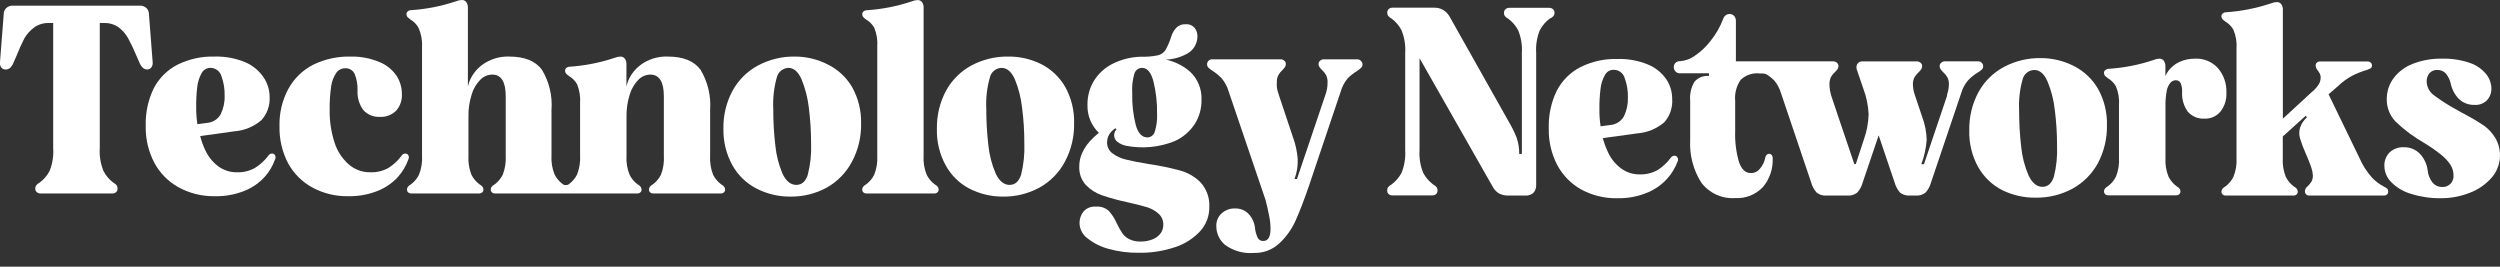 <?xml version="1.0" encoding="UTF-8"?>
<svg xmlns="http://www.w3.org/2000/svg" xmlns:xlink="http://www.w3.org/1999/xlink" width="225px" height="24px" viewBox="0 0 225 24" version="1.1">
  <rect x="0" y="0" width="225" height="24" fill="#333333" stroke="none"/>
  <title>technology-networks-logo</title>
  <g id="technology-networks-logo" stroke="none" fill="none" fill-rule="evenodd" stroke-width="1">
    <g id="Layer_2" transform="translate(-0.009, -0.001)" fill="#FFFFFF">
      <path d="M1.227,5.63 C1.27,5.535 1.32,5.433 1.356,5.339 L1.485,5.048 C1.697,4.505 1.936,3.973 2.202,3.455 C2.424,3.068 2.725,2.734 3.083,2.473 C3.466,2.199 3.927,2.058 4.395,2.073 L4.796,2.073 L4.796,13.332 C4.845,14.037 4.732,14.744 4.467,15.397 C4.255,15.801 3.956,16.152 3.592,16.422 C3.476,16.483 3.372,16.564 3.284,16.662 C3.216,16.755 3.181,16.867 3.184,16.982 C3.179,17.103 3.229,17.218 3.32,17.295 C3.416,17.377 3.539,17.419 3.664,17.412 L10.114,17.412 C10.239,17.419 10.362,17.377 10.458,17.295 C10.544,17.216 10.592,17.101 10.587,16.982 C10.592,16.868 10.559,16.755 10.494,16.662 C10.405,16.566 10.301,16.485 10.185,16.422 C9.827,16.15 9.533,15.8 9.326,15.397 C9.057,14.744 8.942,14.037 8.989,13.332 L8.989,2.073 L9.397,2.073 C9.863,2.06 10.321,2.2 10.701,2.473 C11.047,2.738 11.335,3.072 11.547,3.455 C11.825,3.973 12.076,4.504 12.3,5.048 C12.349,5.142 12.392,5.239 12.429,5.339 L12.558,5.63 C12.626,5.812 12.734,5.976 12.873,6.11 C12.983,6.209 13.127,6.262 13.274,6.255 C13.413,6.252 13.542,6.185 13.625,6.073 C13.73,5.932 13.774,5.754 13.747,5.579 L13.41,1.215 C13.4,1.03 13.321,0.856 13.188,0.728 C13.036,0.585 12.836,0.507 12.629,0.51 L1.163,0.51 C0.944,0.498 0.729,0.577 0.568,0.728 C0.429,0.863 0.349,1.049 0.346,1.244 L0.009,5.579 C-0.02,5.753 0.021,5.931 0.124,6.073 C0.215,6.196 0.36,6.264 0.511,6.255 C0.66,6.261 0.806,6.209 0.919,6.11 C1.056,5.975 1.161,5.811 1.227,5.63 Z" id="Path" fill-rule="nonzero"></path>
      <path d="M13.905,14.662 C14.403,15.582 15.149,16.339 16.055,16.844 C17.067,17.404 18.206,17.685 19.359,17.659 C20.278,17.679 21.192,17.511 22.046,17.164 C22.731,16.886 23.345,16.456 23.845,15.906 C24.248,15.453 24.559,14.924 24.762,14.35 C24.827,14.232 24.827,14.089 24.762,13.972 C24.702,13.871 24.591,13.812 24.476,13.819 C24.334,13.828 24.207,13.911 24.139,14.037 C23.81,14.471 23.404,14.839 22.942,15.121 C22.444,15.396 21.882,15.529 21.315,15.506 C20.731,15.512 20.159,15.331 19.681,14.99 C19.171,14.613 18.762,14.113 18.491,13.535 C18.295,13.123 18.139,12.692 18.026,12.248 L21.1,11.819 C21.99,11.755 22.837,11.409 23.522,10.83 C24.047,10.264 24.319,9.504 24.275,8.728 C24.274,8.1 24.087,7.486 23.737,6.968 C23.326,6.361 22.751,5.886 22.082,5.601 C21.2,5.237 20.253,5.064 19.301,5.092 C18.156,5.062 17.021,5.311 15.99,5.819 C15.072,6.287 14.32,7.035 13.84,7.957 C13.333,9.013 13.087,10.179 13.124,11.353 C13.101,12.506 13.37,13.645 13.905,14.662 L13.905,14.662 Z M17.76,7.826 C17.809,7.389 17.943,6.966 18.155,6.582 C18.311,6.289 18.614,6.107 18.943,6.11 C19.395,6.105 19.796,6.4 19.932,6.837 C20.142,7.404 20.242,8.006 20.226,8.612 C20.246,9.193 20.122,9.77 19.867,10.292 C19.61,10.739 19.151,11.027 18.642,11.062 L17.768,11.179 C17.768,11.179 17.768,11.179 17.768,11.135 C17.697,10.654 17.663,10.167 17.667,9.681 C17.656,9.061 17.687,8.441 17.76,7.826 L17.76,7.826 Z" id="Shape" fill-rule="nonzero"></path>
      <path d="M28.116,16.873 C29.112,17.412 30.227,17.682 31.355,17.659 C32.275,17.679 33.189,17.511 34.043,17.164 C34.727,16.886 35.342,16.456 35.842,15.906 C36.244,15.453 36.556,14.924 36.759,14.35 C36.824,14.232 36.824,14.089 36.759,13.972 C36.698,13.871 36.588,13.812 36.472,13.819 C36.331,13.828 36.204,13.911 36.135,14.037 C35.812,14.468 35.414,14.835 34.96,15.121 C34.46,15.396 33.895,15.529 33.326,15.506 C32.61,15.515 31.916,15.256 31.377,14.779 C30.783,14.25 30.344,13.566 30.108,12.801 C29.808,11.862 29.662,10.879 29.678,9.892 C29.667,9.162 29.715,8.432 29.822,7.71 C29.886,7.292 30.043,6.894 30.28,6.546 C30.464,6.291 30.758,6.142 31.069,6.146 C31.451,6.118 31.808,6.345 31.95,6.706 C32.121,7.158 32.202,7.64 32.187,8.124 C32.149,8.755 32.329,9.38 32.696,9.892 C33.078,10.325 33.636,10.556 34.208,10.517 C34.737,10.547 35.255,10.355 35.641,9.986 C36.022,9.57 36.217,9.012 36.178,8.444 C36.177,7.862 36.008,7.293 35.691,6.808 C35.313,6.264 34.788,5.842 34.179,5.593 C33.36,5.247 32.479,5.076 31.592,5.092 C30.424,5.061 29.265,5.31 28.209,5.819 C27.26,6.3 26.476,7.061 25.959,8.001 C25.403,9.036 25.129,10.204 25.164,11.382 C25.139,12.534 25.405,13.674 25.937,14.692 C26.441,15.617 27.198,16.374 28.116,16.873 L28.116,16.873 Z" id="Path" fill-rule="nonzero"></path>
      <path d="M36.952,1.761 C37.249,1.936 37.496,2.187 37.669,2.488 C37.914,3.032 38.025,3.629 37.992,4.226 L37.992,14.008 C38.031,14.599 37.935,15.191 37.712,15.739 C37.541,16.075 37.296,16.366 36.995,16.59 C36.759,16.721 36.637,16.873 36.637,17.055 C36.633,17.154 36.672,17.25 36.745,17.317 C36.83,17.386 36.937,17.42 37.046,17.412 L43.116,17.412 C43.222,17.419 43.327,17.385 43.409,17.317 C43.482,17.25 43.521,17.154 43.517,17.055 C43.517,16.873 43.402,16.721 43.159,16.59 C42.86,16.364 42.615,16.073 42.442,15.739 C42.226,15.19 42.133,14.598 42.17,14.008 L42.17,10.481 C42.158,9.815 42.255,9.151 42.456,8.517 C42.6,8.014 42.866,7.557 43.23,7.186 C43.514,6.888 43.904,6.718 44.312,6.713 C45.122,6.713 45.524,7.368 45.524,8.67 L45.524,14.008 C45.561,14.598 45.467,15.19 45.251,15.739 C45.078,16.073 44.833,16.364 44.535,16.59 C44.291,16.721 44.176,16.873 44.176,17.055 C44.172,17.154 44.211,17.25 44.284,17.317 C44.367,17.385 44.471,17.419 44.578,17.412 L57.341,17.412 C57.45,17.42 57.557,17.386 57.642,17.317 C57.714,17.25 57.754,17.154 57.75,17.055 C57.75,16.873 57.628,16.721 57.391,16.59 C57.091,16.366 56.846,16.075 56.675,15.739 C56.452,15.191 56.356,14.599 56.395,14.008 L56.395,10.481 C56.387,9.815 56.484,9.152 56.682,8.517 C56.831,8.017 57.097,7.561 57.456,7.186 C57.741,6.889 58.13,6.719 58.538,6.713 C59.348,6.713 59.756,7.368 59.756,8.67 L59.756,14.008 C59.795,14.598 59.705,15.189 59.491,15.739 C59.317,16.073 59.073,16.364 58.774,16.59 C58.538,16.721 58.416,16.873 58.416,17.055 C58.412,17.154 58.451,17.25 58.524,17.317 C58.609,17.386 58.716,17.42 58.825,17.412 L64.866,17.412 C64.972,17.419 65.077,17.385 65.16,17.317 C65.232,17.25 65.272,17.154 65.267,17.055 C65.267,16.873 65.153,16.721 64.909,16.59 C64.61,16.364 64.365,16.073 64.192,15.739 C63.976,15.19 63.883,14.598 63.92,14.008 L63.92,9.906 C64.014,8.632 63.71,7.36 63.053,6.27 C62.465,5.484 61.483,5.092 60.107,5.092 C59.37,5.062 58.639,5.246 58,5.622 C57.485,5.922 57.053,6.35 56.746,6.866 C56.581,7.153 56.46,7.465 56.388,7.79 L56.388,5.819 C56.405,5.628 56.354,5.437 56.245,5.281 C56.15,5.154 56,5.083 55.843,5.092 C55.664,5.098 55.486,5.138 55.32,5.208 C54.002,5.647 52.634,5.916 51.25,6.008 C51.137,6.015 51.031,6.061 50.949,6.139 C50.883,6.214 50.854,6.316 50.87,6.415 C50.878,6.503 50.916,6.585 50.977,6.648 C51.055,6.723 51.139,6.792 51.228,6.852 C51.525,7.027 51.772,7.278 51.945,7.579 C52.166,8.122 52.259,8.709 52.217,9.295 L52.217,13.979 C52.254,14.569 52.161,15.16 51.945,15.71 C51.774,16.046 51.528,16.337 51.228,16.561 C51.056,16.699 50.813,16.699 50.64,16.561 C50.34,16.337 50.095,16.046 49.924,15.71 C49.701,15.162 49.605,14.57 49.644,13.979 L49.644,9.906 C49.742,8.631 49.438,7.358 48.777,6.27 C48.19,5.484 47.215,5.092 45.832,5.092 C45.094,5.066 44.363,5.253 43.725,5.63 C43.21,5.927 42.78,6.356 42.478,6.873 C42.309,7.159 42.188,7.471 42.119,7.797 L42.119,0.728 C42.133,0.537 42.082,0.348 41.976,0.19 C41.881,0.063 41.731,-0.008 41.575,0.001 C41.393,0.007 41.213,0.047 41.045,0.117 C39.727,0.561 38.359,0.83 36.974,0.917 C36.864,0.926 36.761,0.972 36.68,1.048 C36.609,1.12 36.576,1.223 36.594,1.324 C36.603,1.412 36.641,1.494 36.702,1.557 C36.78,1.631 36.864,1.699 36.952,1.761 L36.952,1.761 Z" id="Path" fill-rule="nonzero"></path>
      <path d="M68.091,16.968 C69.025,17.45 70.06,17.699 71.108,17.695 C72.265,17.716 73.407,17.436 74.426,16.881 C75.386,16.339 76.172,15.528 76.691,14.546 C77.251,13.49 77.533,12.305 77.508,11.106 C77.535,9.958 77.252,8.824 76.691,7.826 C76.179,6.961 75.433,6.264 74.541,5.819 C73.615,5.341 72.591,5.092 71.552,5.092 C70.398,5.072 69.257,5.347 68.234,5.892 C67.269,6.406 66.473,7.195 65.941,8.161 C65.375,9.212 65.09,10.396 65.117,11.593 C65.093,12.752 65.378,13.895 65.941,14.902 C66.444,15.789 67.191,16.507 68.091,16.968 Z M69.918,6.982 C70.033,6.488 70.458,6.132 70.958,6.11 C71.452,6.11 71.846,6.452 72.147,7.135 C72.485,7.958 72.707,8.824 72.807,9.71 C72.939,10.766 73.006,11.83 73.007,12.895 C73.047,13.853 72.946,14.811 72.706,15.739 C72.513,16.342 72.169,16.641 71.674,16.641 C71.18,16.641 70.75,16.306 70.434,15.63 C70.092,14.822 69.875,13.966 69.789,13.092 C69.66,11.998 69.598,10.898 69.603,9.797 C69.557,8.848 69.664,7.897 69.918,6.982 L69.918,6.982 Z" id="Shape" fill-rule="nonzero"></path>
      <path d="M78.683,15.739 C78.512,16.075 78.267,16.366 77.966,16.59 C77.73,16.721 77.608,16.873 77.608,17.055 C77.604,17.154 77.643,17.25 77.716,17.317 C77.798,17.385 77.903,17.419 78.009,17.412 L84.079,17.412 C84.188,17.42 84.296,17.386 84.38,17.317 C84.453,17.25 84.492,17.154 84.488,17.055 C84.488,16.873 84.366,16.721 84.13,16.59 C83.829,16.366 83.584,16.075 83.413,15.739 C83.19,15.191 83.094,14.599 83.133,14.008 L83.133,0.728 C83.15,0.537 83.099,0.346 82.99,0.19 C82.894,0.066 82.744,-0.002 82.589,0.008 C82.409,0.015 82.232,0.054 82.066,0.124 C80.748,0.567 79.38,0.836 77.995,0.924 C77.885,0.931 77.781,0.978 77.701,1.055 C77.63,1.127 77.598,1.231 77.615,1.332 C77.624,1.419 77.662,1.501 77.723,1.564 C77.8,1.64 77.884,1.708 77.974,1.768 C78.27,1.943 78.517,2.194 78.69,2.495 C78.914,3.037 79.007,3.626 78.963,4.212 L78.963,14.008 C79.001,14.599 78.905,15.191 78.683,15.739 L78.683,15.739 Z" id="Path" fill-rule="nonzero"></path>
      <path d="M87.24,16.968 C88.172,17.449 89.204,17.698 90.25,17.695 C91.406,17.716 92.549,17.436 93.568,16.881 C94.537,16.344 95.332,15.533 95.854,14.546 C96.417,13.491 96.701,12.306 96.678,11.106 C96.711,9.957 96.433,8.82 95.876,7.819 C95.369,6.941 94.622,6.231 93.726,5.775 C92.79,5.309 91.758,5.075 90.716,5.092 C89.576,5.079 88.45,5.354 87.441,5.892 C86.478,6.408 85.684,7.196 85.154,8.161 C84.591,9.213 84.308,10.396 84.33,11.593 C84.296,12.75 84.574,13.894 85.133,14.902 C85.621,15.785 86.353,16.504 87.24,16.968 L87.24,16.968 Z M89.096,6.982 C89.208,6.48 89.642,6.12 90.149,6.11 C90.644,6.11 91.038,6.452 91.346,7.135 C91.682,7.958 91.902,8.825 91.998,9.71 C92.135,10.766 92.202,11.83 92.199,12.895 C92.237,13.852 92.138,14.81 91.905,15.739 C91.705,16.342 91.361,16.641 90.866,16.641 C90.372,16.641 89.949,16.306 89.626,15.63 C89.273,14.812 89.048,13.943 88.96,13.055 C88.834,11.962 88.772,10.862 88.774,9.761 C88.73,8.823 88.838,7.884 89.096,6.982 Z" id="Shape" fill-rule="nonzero"></path>
      <path d="M106.188,15.339 C105.257,15.089 104.311,14.894 103.357,14.757 C102.483,14.612 101.809,14.481 101.329,14.357 C100.897,14.258 100.49,14.07 100.132,13.804 C99.81,13.567 99.627,13.182 99.645,12.779 C99.654,12.414 99.803,12.066 100.061,11.812 C100.165,11.712 100.278,11.622 100.398,11.542 L100.498,11.644 C100.352,11.789 100.274,11.99 100.283,12.197 C100.288,12.417 100.391,12.623 100.562,12.757 C100.808,12.948 101.096,13.075 101.401,13.128 C102.844,13.402 104.334,13.259 105.701,12.713 C106.432,12.396 107.058,11.874 107.507,11.208 C107.941,10.543 108.163,9.758 108.145,8.961 C108.179,8.011 107.802,7.094 107.113,6.452 C106.487,5.906 105.735,5.533 104.927,5.368 C105.577,5.343 106.213,5.172 106.79,4.866 C107.387,4.572 107.77,3.961 107.779,3.288 C107.789,2.996 107.692,2.711 107.507,2.488 C107.302,2.267 107.009,2.154 106.711,2.182 C106.41,2.164 106.115,2.272 105.894,2.481 C105.681,2.703 105.522,2.971 105.429,3.266 C105.297,3.705 105.117,4.127 104.891,4.524 C104.728,4.758 104.485,4.921 104.21,4.982 C103.71,5.082 103.2,5.124 102.691,5.106 C101.802,5.128 100.929,5.347 100.132,5.746 C99.449,6.092 98.872,6.62 98.463,7.273 C98.067,7.929 97.866,8.687 97.882,9.455 C97.857,10.399 98.23,11.309 98.907,11.957 C97.732,12.888 97.144,13.899 97.144,14.975 C97.112,15.594 97.326,16.199 97.739,16.655 C98.141,17.068 98.631,17.382 99.172,17.572 C99.91,17.822 100.661,18.029 101.422,18.19 C102.139,18.35 102.741,18.495 103.185,18.633 C103.588,18.747 103.96,18.95 104.275,19.23 C104.562,19.483 104.72,19.855 104.705,20.241 C104.707,20.519 104.619,20.79 104.454,21.012 C104.269,21.254 104.021,21.438 103.737,21.542 C103.4,21.678 103.039,21.745 102.677,21.739 C102.315,21.754 101.956,21.679 101.63,21.521 C101.38,21.395 101.166,21.207 101.007,20.975 C100.826,20.692 100.661,20.398 100.512,20.095 C100.336,19.684 100.094,19.306 99.796,18.975 C99.477,18.696 99.061,18.559 98.642,18.597 C98.223,18.56 97.811,18.721 97.524,19.033 C97.28,19.342 97.153,19.729 97.166,20.124 C97.193,20.653 97.457,21.141 97.882,21.448 C98.445,21.896 99.095,22.221 99.788,22.401 C100.662,22.643 101.564,22.761 102.469,22.75 C103.6,22.772 104.727,22.597 105.801,22.233 C106.661,21.95 107.435,21.45 108.051,20.779 C108.57,20.195 108.854,19.434 108.847,18.648 C108.894,17.833 108.615,17.033 108.073,16.43 C107.552,15.902 106.901,15.525 106.188,15.339 Z M102.096,6.655 C102.18,6.326 102.478,6.099 102.813,6.11 C103.271,6.11 103.608,6.524 103.823,7.339 C104.055,8.29 104.163,9.268 104.146,10.248 C104.17,10.787 104.102,11.326 103.945,11.841 C103.862,12.141 103.6,12.355 103.293,12.372 C102.798,12.372 102.447,12.008 102.232,11.273 C101.99,10.324 101.882,9.345 101.91,8.364 C101.872,7.788 101.935,7.209 102.096,6.655 L102.096,6.655 Z" id="Shape" fill-rule="nonzero"></path>
      <path d="M122.478,5.47 C122.393,5.383 122.276,5.335 122.155,5.339 L119.16,5.339 C119.036,5.335 118.915,5.379 118.823,5.462 C118.734,5.53 118.682,5.634 118.679,5.746 C118.676,5.843 118.701,5.939 118.751,6.022 C118.824,6.124 118.906,6.219 118.995,6.306 C119.141,6.437 119.264,6.592 119.36,6.764 C119.455,6.966 119.499,7.188 119.489,7.412 C119.495,7.765 119.439,8.117 119.324,8.452 L116.737,16.11 L116.515,16.11 C116.731,15.537 116.829,14.926 116.802,14.313 C116.752,13.639 116.607,12.975 116.372,12.342 L115.089,8.502 C115.071,8.463 115.059,8.422 115.053,8.379 C115.047,8.339 115.035,8.299 115.017,8.262 C114.969,8.121 114.938,7.975 114.924,7.826 C114.914,7.688 114.914,7.55 114.924,7.412 C114.913,7.187 114.96,6.964 115.06,6.764 C115.156,6.592 115.28,6.437 115.426,6.306 C115.515,6.221 115.594,6.126 115.662,6.022 C115.716,5.941 115.741,5.844 115.734,5.746 C115.735,5.633 115.682,5.527 115.591,5.462 C115.501,5.378 115.383,5.334 115.261,5.339 L109.098,5.339 C108.977,5.335 108.86,5.383 108.775,5.47 C108.693,5.549 108.646,5.66 108.646,5.775 C108.642,5.884 108.678,5.99 108.747,6.073 C108.87,6.185 109.002,6.287 109.141,6.379 C109.436,6.565 109.708,6.787 109.951,7.041 C110.235,7.375 110.448,7.767 110.574,8.19 L113.906,17.993 C114.028,18.459 114.136,18.917 114.222,19.375 C114.309,19.772 114.354,20.176 114.358,20.582 C114.358,21.31 114.143,21.688 113.713,21.688 C113.503,21.704 113.303,21.593 113.204,21.404 C113.068,21.114 112.983,20.801 112.953,20.481 C112.898,20.012 112.692,19.574 112.366,19.237 C112.055,18.922 111.63,18.751 111.19,18.764 C110.732,18.741 110.284,18.903 109.943,19.215 C109.627,19.508 109.456,19.93 109.478,20.364 C109.48,21.012 109.767,21.625 110.259,22.037 C111.019,22.591 111.95,22.849 112.882,22.764 C113.714,22.786 114.522,22.481 115.139,21.913 C115.764,21.333 116.266,20.63 116.615,19.848 C116.981,19.041 117.382,17.986 117.834,16.677 L117.977,16.248 L120.686,8.204 C120.807,7.781 121.018,7.389 121.302,7.055 C121.552,6.798 121.834,6.576 122.141,6.393 C122.278,6.302 122.407,6.2 122.528,6.088 C122.602,6.007 122.641,5.9 122.635,5.79 C122.632,5.665 122.574,5.547 122.478,5.47 Z" id="Path" fill-rule="nonzero"></path>
      <path d="M139.813,1.455 C139.883,1.367 139.918,1.256 139.914,1.142 C139.916,1.023 139.866,0.909 139.778,0.83 C139.683,0.746 139.56,0.701 139.434,0.706 L135.85,0.706 C135.724,0.701 135.601,0.746 135.506,0.83 C135.415,0.907 135.365,1.022 135.37,1.142 C135.362,1.254 135.392,1.365 135.456,1.455 C135.54,1.558 135.645,1.64 135.764,1.695 C136.129,1.97 136.43,2.322 136.646,2.728 C136.911,3.381 137.024,4.088 136.976,4.793 L136.976,13.855 L136.739,13.855 C136.746,13.361 136.668,12.868 136.51,12.401 C136.311,11.897 136.071,11.41 135.793,10.946 L135.671,10.728 L130.483,1.513 C130.2,0.983 129.643,0.664 129.049,0.692 L125.337,0.692 C125.211,0.687 125.088,0.731 124.993,0.815 C124.907,0.895 124.859,1.009 124.864,1.128 C124.858,1.24 124.891,1.351 124.957,1.441 C125.042,1.542 125.147,1.623 125.265,1.681 C125.628,1.956 125.926,2.308 126.14,2.713 C126.408,3.366 126.524,4.073 126.477,4.779 L126.477,13.506 C126.523,14.212 126.408,14.919 126.14,15.572 C125.922,15.974 125.621,16.323 125.258,16.597 C125.142,16.657 125.037,16.738 124.95,16.837 C124.885,16.927 124.852,17.038 124.857,17.15 C124.852,17.27 124.899,17.387 124.986,17.47 C125.082,17.552 125.205,17.594 125.33,17.586 L128.913,17.586 C129.038,17.592 129.161,17.551 129.257,17.47 C129.344,17.387 129.391,17.27 129.386,17.15 C129.392,17.038 129.359,16.927 129.293,16.837 C129.204,16.74 129.1,16.659 128.985,16.597 C128.622,16.323 128.321,15.974 128.103,15.572 C127.836,14.919 127.72,14.212 127.767,13.506 L127.767,5.237 L134.338,16.779 C134.469,17.041 134.67,17.26 134.919,17.412 C135.181,17.544 135.472,17.608 135.764,17.601 L137.312,17.601 C137.575,17.618 137.834,17.527 138.029,17.346 C138.2,17.145 138.285,16.884 138.265,16.619 L138.265,4.779 C138.217,4.074 138.33,3.367 138.595,2.713 C138.811,2.308 139.112,1.955 139.477,1.681 C139.605,1.633 139.72,1.556 139.813,1.455 L139.813,1.455 Z" id="Path" fill-rule="nonzero"></path>
      <path d="M150.363,14.219 C150.039,14.652 149.641,15.021 149.187,15.31 C148.689,15.584 148.127,15.717 147.56,15.695 C146.975,15.703 146.402,15.519 145.927,15.172 C145.414,14.798 145.004,14.297 144.737,13.717 C144.538,13.305 144.38,12.873 144.264,12.43 L147.345,12.008 C148.243,11.943 149.097,11.595 149.789,11.012 C150.307,10.432 150.566,9.661 150.506,8.881 C150.505,8.252 150.318,7.639 149.968,7.121 C149.561,6.542 149.003,6.091 148.356,5.819 C147.472,5.452 146.522,5.278 145.568,5.31 C144.425,5.277 143.291,5.526 142.264,6.037 C141.343,6.501 140.59,7.249 140.114,8.175 C139.606,9.231 139.36,10.397 139.398,11.572 C139.373,12.721 139.64,13.858 140.172,14.873 C140.668,15.794 141.414,16.552 142.322,17.055 C143.318,17.594 144.433,17.864 145.561,17.841 C146.481,17.864 147.395,17.696 148.248,17.346 C148.934,17.071 149.55,16.64 150.047,16.088 C150.458,15.642 150.777,15.118 150.986,14.546 C151.051,14.431 151.051,14.29 150.986,14.175 C150.929,14.071 150.817,14.008 150.699,14.015 C150.561,14.022 150.434,14.098 150.363,14.219 L150.363,14.219 Z M144.056,8.001 C144.101,7.563 144.235,7.139 144.45,6.757 C144.604,6.461 144.909,6.278 145.239,6.284 C145.691,6.277 146.094,6.573 146.227,7.012 C146.438,7.578 146.538,8.181 146.521,8.786 C146.541,9.368 146.418,9.945 146.163,10.466 C145.906,10.923 145.44,11.218 144.923,11.252 L144.056,11.368 C144.056,11.368 144.056,11.368 144.056,11.324 C143.985,10.843 143.952,10.356 143.956,9.87 C143.946,9.245 143.979,8.621 144.056,8.001 L144.056,8.001 Z" id="Shape" fill-rule="nonzero"></path>
      <path d="M178.376,6.262 C178.536,6.094 178.536,5.828 178.376,5.659 C178.291,5.571 178.175,5.522 178.054,5.521 L175.051,5.521 C174.93,5.521 174.813,5.565 174.722,5.644 C174.633,5.714 174.58,5.821 174.578,5.935 C174.572,6.033 174.598,6.13 174.65,6.212 C174.721,6.31 174.8,6.403 174.886,6.488 C175.035,6.621 175.163,6.775 175.266,6.946 C175.372,7.147 175.421,7.373 175.41,7.601 C175.402,7.913 175.347,8.222 175.245,8.517 L175.245,8.619 L173.166,14.779 L172.93,14.779 C173.194,14.079 173.356,13.344 173.41,12.597 C173.395,11.882 173.256,11.176 173.002,10.51 L172.335,8.524 C172.233,8.229 172.178,7.92 172.17,7.608 C172.162,7.381 172.211,7.155 172.314,6.953 C172.417,6.782 172.545,6.628 172.693,6.495 C172.784,6.414 172.863,6.321 172.93,6.219 C172.982,6.137 173.007,6.04 173.002,5.942 C173.002,5.83 172.952,5.722 172.865,5.652 C172.771,5.571 172.652,5.528 172.529,5.528 L167.634,5.528 C167.441,5.512 167.255,5.608 167.154,5.775 C167.066,5.956 167.066,6.168 167.154,6.35 L167.698,7.95 C167.98,8.692 168.145,9.475 168.186,10.27 C168.165,11.06 168.017,11.841 167.749,12.582 L167.032,14.764 L166.896,14.764 C166.021,12.182 165.534,10.728 165.419,10.401 L164.846,8.692 C164.729,8.34 164.667,7.972 164.66,7.601 C164.652,7.375 164.696,7.151 164.789,6.946 C164.885,6.774 165.008,6.619 165.154,6.488 C165.244,6.404 165.326,6.312 165.398,6.212 C165.447,6.128 165.472,6.032 165.47,5.935 C165.467,5.821 165.415,5.714 165.326,5.644 C165.232,5.564 165.113,5.52 164.989,5.521 L156.239,5.521 L156.239,1.884 C156.245,1.716 156.186,1.551 156.074,1.426 C155.965,1.318 155.818,1.258 155.666,1.259 C155.404,1.264 155.175,1.44 155.1,1.695 C154.826,2.41 154.444,3.078 153.967,3.673 C153.565,4.2 153.081,4.657 152.534,5.026 C152.141,5.311 151.676,5.477 151.194,5.506 L151.194,5.506 C151.051,5.502 150.913,5.554 150.807,5.652 C150.596,5.869 150.596,6.219 150.807,6.437 C150.907,6.545 151.048,6.603 151.194,6.597 L153.817,6.597 L153.817,6.837 C153.329,6.788 152.848,6.977 152.52,7.346 C152.209,7.86 152.071,8.462 152.126,9.062 L152.126,12.59 C152.051,13.944 152.4,15.288 153.122,16.43 C153.843,17.387 154.99,17.912 156.175,17.826 C157.109,17.885 158.021,17.523 158.669,16.837 C159.277,16.122 159.592,15.198 159.55,14.255 C159.558,14.145 159.525,14.036 159.457,13.95 C159.398,13.88 159.311,13.84 159.22,13.841 C159.137,13.841 159.059,13.878 159.005,13.942 C158.939,14.006 158.896,14.091 158.884,14.182 C158.812,14.561 158.641,14.913 158.389,15.201 C158.187,15.453 157.878,15.591 157.558,15.572 C157.092,15.572 156.748,15.244 156.519,14.582 C156.258,13.689 156.142,12.758 156.175,11.826 L156.175,9.077 C156.112,8.404 156.29,7.73 156.676,7.179 C157.138,6.744 157.764,6.537 158.389,6.612 L158.532,6.612 C158.705,6.601 158.878,6.636 159.034,6.713 C159.267,6.861 159.483,7.035 159.679,7.23 C159.962,7.561 160.173,7.951 160.295,8.372 L163.011,16.415 C163.102,16.76 163.274,17.077 163.513,17.339 C163.764,17.535 164.079,17.628 164.395,17.601 L166.272,17.601 C166.588,17.628 166.902,17.535 167.154,17.339 C167.393,17.077 167.565,16.76 167.655,16.415 L169.089,12.182 L170.522,16.415 C170.614,16.758 170.783,17.074 171.016,17.339 C171.269,17.532 171.583,17.625 171.898,17.601 L172.4,17.601 C172.722,17.63 173.044,17.537 173.303,17.339 C173.542,17.077 173.714,16.76 173.804,16.415 L176.52,8.372 C176.643,7.951 176.853,7.561 177.137,7.23 C177.387,6.964 177.671,6.734 177.982,6.546 C178.123,6.465 178.255,6.37 178.376,6.262 L178.376,6.262 Z" id="Path" fill-rule="nonzero"></path>
      <path d="M188.832,8.001 C188.326,7.122 187.579,6.412 186.682,5.957 C185.75,5.476 184.719,5.226 183.673,5.23 C182.518,5.211 181.377,5.486 180.354,6.03 C179.392,6.546 178.598,7.334 178.068,8.299 C177.504,9.351 177.22,10.534 177.244,11.732 C177.211,12.888 177.488,14.032 178.047,15.041 C178.549,15.927 179.297,16.646 180.197,17.106 C181.136,17.572 182.169,17.806 183.214,17.79 C184.369,17.809 185.511,17.532 186.532,16.982 C187.494,16.456 188.287,15.661 188.818,14.692 C189.379,13.633 189.66,12.446 189.635,11.244 C189.661,10.109 189.384,8.988 188.832,8.001 L188.832,8.001 Z M184.855,15.906 C184.662,16.51 184.318,16.815 183.823,16.815 C183.329,16.815 182.906,16.473 182.583,15.797 C182.23,14.982 182.005,14.116 181.917,13.23 C181.79,12.134 181.728,11.031 181.73,9.928 C181.684,8.996 181.788,8.062 182.039,7.164 C182.153,6.665 182.587,6.309 183.092,6.299 C183.587,6.299 183.981,6.641 184.282,7.324 C184.624,8.145 184.846,9.013 184.941,9.899 C185.078,10.955 185.145,12.019 185.142,13.084 C185.186,14.039 185.089,14.995 184.855,15.921 L184.855,15.906 Z" id="Shape" fill-rule="nonzero"></path>
      <path d="M199.618,6.124 C199.097,5.558 198.36,5.25 197.597,5.281 C197.104,5.271 196.615,5.37 196.164,5.572 C195.784,5.748 195.45,6.012 195.189,6.342 C195.073,6.498 194.974,6.666 194.895,6.844 L194.895,6.008 C194.907,5.815 194.857,5.624 194.752,5.462 C194.651,5.341 194.5,5.274 194.343,5.281 C194.163,5.29 193.986,5.332 193.82,5.404 C192.503,5.845 191.135,6.111 189.75,6.197 C189.64,6.21 189.537,6.258 189.456,6.335 C189.384,6.407 189.352,6.511 189.37,6.612 C189.38,6.699 189.418,6.781 189.477,6.844 C189.557,6.918 189.64,6.986 189.728,7.048 C190.027,7.221 190.274,7.472 190.445,7.775 C190.669,8.317 190.763,8.906 190.717,9.492 L190.717,14.175 C190.758,14.763 190.665,15.353 190.445,15.899 C190.274,16.237 190.029,16.531 189.728,16.757 C189.492,16.888 189.37,17.041 189.37,17.215 C189.365,17.317 189.404,17.415 189.477,17.484 C189.56,17.552 189.665,17.586 189.771,17.579 L195.841,17.579 C195.95,17.587 196.057,17.553 196.142,17.484 C196.216,17.415 196.255,17.317 196.25,17.215 C196.25,17.041 196.128,16.888 195.891,16.757 C195.591,16.531 195.346,16.237 195.175,15.899 C194.955,15.353 194.862,14.763 194.902,14.175 L194.902,9.513 C194.892,9.062 194.931,8.611 195.017,8.168 C195.064,7.899 195.18,7.648 195.354,7.441 C195.476,7.305 195.647,7.226 195.827,7.222 C196.016,7.211 196.192,7.318 196.271,7.492 C196.371,7.743 196.415,8.014 196.4,8.284 C196.363,8.915 196.543,9.54 196.909,10.052 C197.292,10.485 197.849,10.716 198.421,10.677 C198.971,10.703 199.501,10.466 199.855,10.037 C200.226,9.561 200.414,8.964 200.385,8.357 C200.422,7.54 200.147,6.741 199.618,6.124 L199.618,6.124 Z" id="Path" fill-rule="nonzero"></path>
      <path d="M214.582,16.808 C214.181,16.6 213.815,16.327 213.5,16.001 C213.022,15.464 212.632,14.852 212.346,14.19 L209.58,8.488 L210.418,7.761 C210.801,7.39 211.233,7.074 211.701,6.822 C212.083,6.626 212.481,6.463 212.89,6.335 C213.053,6.296 213.21,6.235 213.356,6.153 C213.443,6.099 213.492,6.001 213.485,5.899 C213.489,5.8 213.45,5.704 213.378,5.637 C213.296,5.567 213.191,5.531 213.084,5.535 L208.82,5.535 C208.713,5.529 208.607,5.566 208.526,5.637 C208.454,5.704 208.414,5.8 208.419,5.899 C208.431,6.061 208.496,6.215 208.605,6.335 C208.672,6.422 208.732,6.515 208.784,6.612 C208.841,6.719 208.871,6.839 208.87,6.961 C208.871,7.164 208.822,7.364 208.727,7.542 C208.57,7.796 208.377,8.024 208.153,8.219 L208.039,8.313 L205.466,10.684 L205.466,0.91 C205.479,0.719 205.429,0.53 205.323,0.372 C205.224,0.247 205.071,0.179 204.914,0.19 C204.734,0.196 204.557,0.236 204.391,0.306 C203.073,0.746 201.705,1.015 200.32,1.106 C200.211,1.115 200.107,1.161 200.027,1.237 C199.955,1.309 199.923,1.413 199.941,1.513 C199.949,1.601 199.987,1.683 200.048,1.746 C200.127,1.82 200.211,1.888 200.299,1.95 C200.597,2.123 200.845,2.374 201.016,2.677 C201.244,3.218 201.34,3.807 201.295,4.393 L201.295,14.197 C201.334,14.786 201.238,15.376 201.016,15.921 C200.845,16.259 200.6,16.552 200.299,16.779 C200.062,16.91 199.941,17.062 199.941,17.237 C199.935,17.338 199.975,17.437 200.048,17.506 C200.133,17.575 200.241,17.609 200.349,17.601 L206.405,17.601 C206.511,17.608 206.616,17.574 206.699,17.506 C206.772,17.437 206.811,17.338 206.806,17.237 C206.806,17.062 206.691,16.91 206.448,16.779 C206.149,16.55 205.904,16.257 205.731,15.921 C205.515,15.374 205.422,14.785 205.459,14.197 L205.459,12.284 L207.537,10.408 L207.623,10.575 C207.337,10.825 207.124,11.149 207.007,11.513 C206.924,11.818 206.924,12.14 207.007,12.444 C207.149,12.911 207.322,13.368 207.523,13.812 L207.594,13.979 L207.688,14.197 C207.831,14.532 207.946,14.837 208.032,15.099 C208.111,15.321 208.157,15.554 208.168,15.79 C208.175,15.979 208.133,16.167 208.046,16.335 C207.952,16.49 207.839,16.632 207.709,16.757 C207.563,16.856 207.469,17.016 207.451,17.193 C207.442,17.304 207.482,17.413 207.559,17.491 C207.636,17.569 207.743,17.61 207.852,17.601 L214.546,17.601 C214.652,17.608 214.757,17.574 214.84,17.506 C214.913,17.437 214.953,17.338 214.947,17.237 C214.953,17.144 214.922,17.052 214.861,16.982 C214.777,16.91 214.683,16.851 214.582,16.808 Z" id="Path" fill-rule="nonzero"></path>
      <path d="M223.604,11.332 C223.082,10.978 222.541,10.652 221.985,10.357 C221.748,10.241 221.497,10.102 221.225,9.942 C220.476,9.545 219.757,9.09 219.075,8.582 C218.676,8.304 218.429,7.852 218.409,7.361 C218.396,7.081 218.485,6.807 218.659,6.59 C218.842,6.386 219.106,6.279 219.376,6.299 C219.667,6.287 219.948,6.407 220.143,6.626 C220.347,6.876 220.491,7.169 220.566,7.484 C220.67,8.009 220.918,8.493 221.282,8.881 C221.666,9.256 222.183,9.458 222.716,9.441 C223.141,9.474 223.558,9.314 223.855,9.004 C224.111,8.713 224.247,8.333 224.235,7.942 C224.224,7.489 224.065,7.052 223.784,6.699 C223.408,6.232 222.912,5.879 222.35,5.681 C221.528,5.392 220.661,5.256 219.792,5.281 C218.886,5.262 217.985,5.422 217.14,5.753 C216.453,6.014 215.854,6.468 215.413,7.062 C215.024,7.597 214.815,8.245 214.818,8.91 C214.802,9.67 215.088,10.404 215.614,10.946 C216.38,11.682 217.232,12.319 218.151,12.844 L218.222,12.888 C218.721,13.188 219.199,13.521 219.656,13.884 C219.994,14.14 220.289,14.45 220.53,14.801 C220.716,15.078 220.818,15.404 220.824,15.739 C220.857,16.032 220.759,16.325 220.556,16.537 C220.353,16.748 220.067,16.856 219.777,16.83 C219.462,16.83 219.162,16.692 218.953,16.452 C218.693,16.125 218.533,15.728 218.495,15.31 C218.42,14.747 218.169,14.224 217.778,13.819 C217.396,13.44 216.879,13.235 216.345,13.252 C215.881,13.229 215.428,13.394 215.083,13.71 C214.757,14.033 214.582,14.483 214.603,14.946 C214.614,15.495 214.838,16.018 215.227,16.401 C215.728,16.902 216.347,17.265 217.026,17.455 C217.894,17.725 218.798,17.855 219.706,17.841 C220.581,17.843 221.448,17.68 222.264,17.361 C223.026,17.079 223.707,16.612 224.249,16.001 C225.118,15.013 225.257,13.569 224.593,12.43 C224.337,12.002 224.001,11.629 223.604,11.332 L223.604,11.332 Z" id="Path" fill-rule="nonzero"></path>
    </g>
  </g>
</svg>
